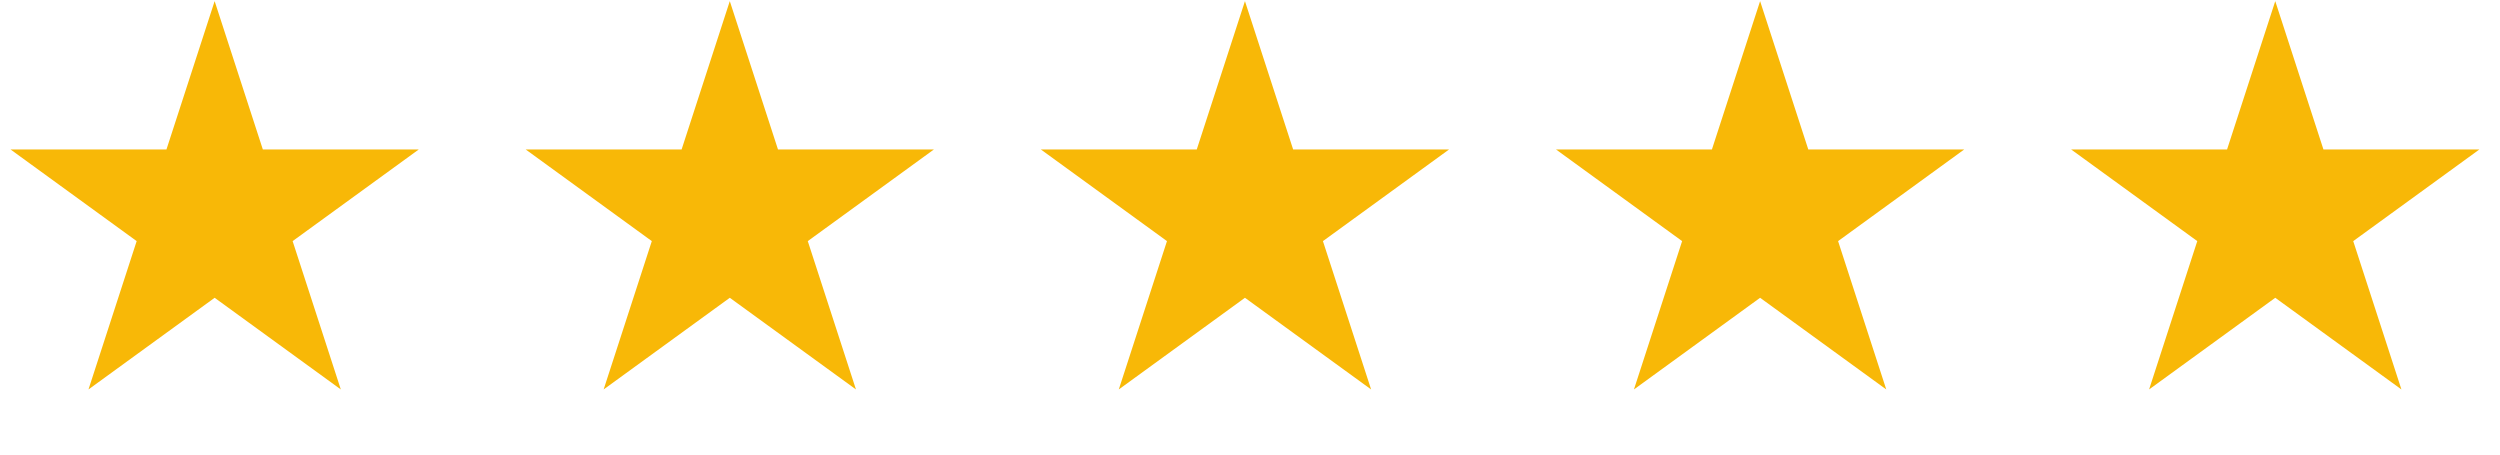 <?xml version="1.0" encoding="UTF-8"?> <svg xmlns="http://www.w3.org/2000/svg" width="99" height="18" viewBox="0 0 99 18" fill="none"> <path d="M8.5 0.045L10.408 5.918L16.584 5.918L11.588 9.548L13.496 15.422L8.5 11.792L3.504 15.422L5.412 9.548L0.416 5.918L6.592 5.918L8.5 0.045Z" fill="#F8B807"></path> <path d="M49.3 0.045L51.208 5.918L57.384 5.918L52.388 9.548L54.296 15.422L49.3 11.792L44.304 15.422L46.212 9.548L41.216 5.918L47.392 5.918L49.3 0.045Z" fill="#F8B807"></path> <path d="M28.9 0.045L30.808 5.918L36.984 5.918L31.988 9.548L33.896 15.422L28.9 11.792L23.904 15.422L25.812 9.548L20.816 5.918L26.992 5.918L28.9 0.045Z" fill="#F8B807"></path> <path d="M69.7 0.045L71.608 5.918L77.784 5.918L72.788 9.548L74.696 15.422L69.7 11.792L64.704 15.422L66.612 9.548L61.616 5.918L67.792 5.918L69.7 0.045Z" fill="#F8B807"></path> <path d="M90.1 0.045L92.008 5.918L98.184 5.918L93.188 9.548L95.096 15.422L90.1 11.792L85.104 15.422L87.012 9.548L82.016 5.918L88.192 5.918L90.1 0.045Z" fill="#F8B807"></path> </svg> 